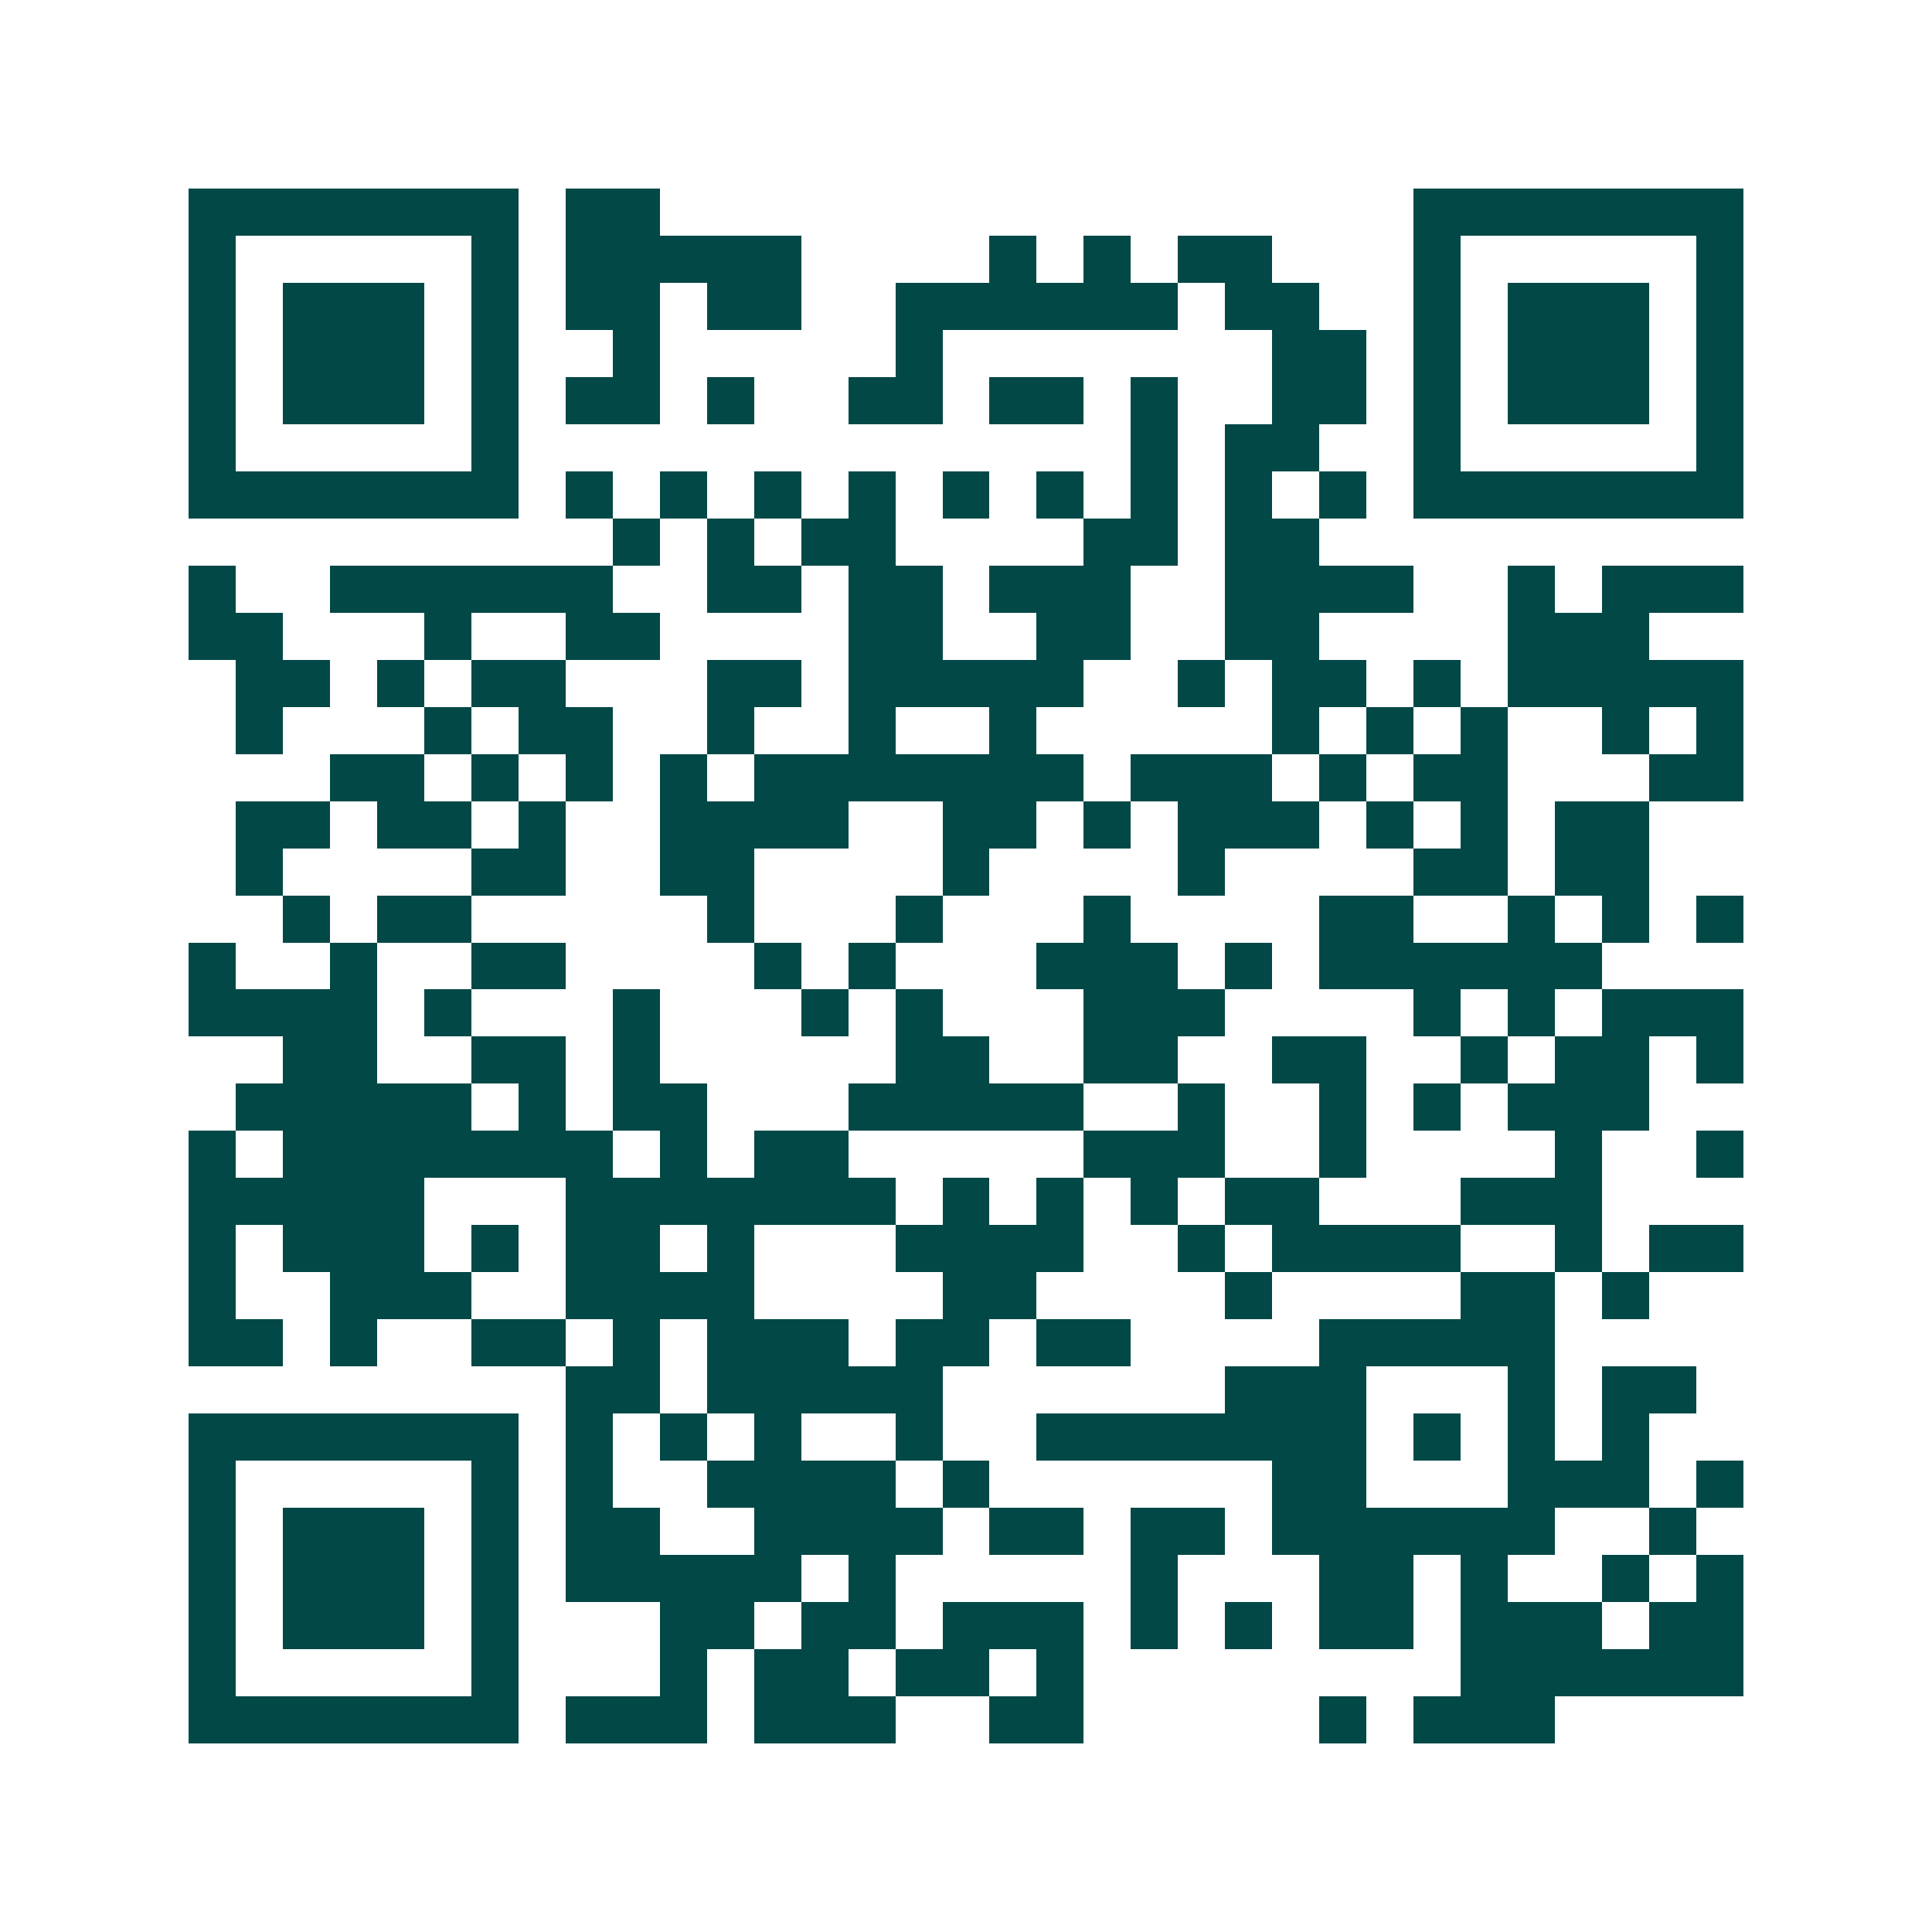 <svg xmlns="http://www.w3.org/2000/svg" width="200" height="200" viewBox="0 0 41 41" shape-rendering="crispEdges"><path fill="#ffffff" d="M0 0h41v41H0z"/><path stroke="#014847" d="M4 4.5h7m1 0h2m16 0h7M4 5.5h1m5 0h1m1 0h5m4 0h1m1 0h1m1 0h2m3 0h1m5 0h1M4 6.5h1m1 0h3m1 0h1m1 0h2m1 0h2m2 0h6m1 0h2m2 0h1m1 0h3m1 0h1M4 7.5h1m1 0h3m1 0h1m2 0h1m5 0h1m7 0h2m1 0h1m1 0h3m1 0h1M4 8.5h1m1 0h3m1 0h1m1 0h2m1 0h1m2 0h2m1 0h2m1 0h1m2 0h2m1 0h1m1 0h3m1 0h1M4 9.5h1m5 0h1m13 0h1m1 0h2m2 0h1m5 0h1M4 10.5h7m1 0h1m1 0h1m1 0h1m1 0h1m1 0h1m1 0h1m1 0h1m1 0h1m1 0h1m1 0h7M13 11.5h1m1 0h1m1 0h2m4 0h2m1 0h2M4 12.5h1m2 0h6m2 0h2m1 0h2m1 0h3m2 0h4m2 0h1m1 0h3M4 13.5h2m3 0h1m2 0h2m4 0h2m2 0h2m2 0h2m4 0h3M5 14.5h2m1 0h1m1 0h2m3 0h2m1 0h5m2 0h1m1 0h2m1 0h1m1 0h5M5 15.5h1m3 0h1m1 0h2m2 0h1m2 0h1m2 0h1m5 0h1m1 0h1m1 0h1m2 0h1m1 0h1M7 16.5h2m1 0h1m1 0h1m1 0h1m1 0h7m1 0h3m1 0h1m1 0h2m3 0h2M5 17.5h2m1 0h2m1 0h1m2 0h4m2 0h2m1 0h1m1 0h3m1 0h1m1 0h1m1 0h2M5 18.5h1m4 0h2m2 0h2m4 0h1m4 0h1m4 0h2m1 0h2M6 19.5h1m1 0h2m5 0h1m3 0h1m3 0h1m4 0h2m2 0h1m1 0h1m1 0h1M4 20.5h1m2 0h1m2 0h2m4 0h1m1 0h1m3 0h3m1 0h1m1 0h6M4 21.5h4m1 0h1m3 0h1m3 0h1m1 0h1m3 0h3m4 0h1m1 0h1m1 0h3M6 22.5h2m2 0h2m1 0h1m5 0h2m2 0h2m2 0h2m2 0h1m1 0h2m1 0h1M5 23.5h5m1 0h1m1 0h2m3 0h5m2 0h1m2 0h1m1 0h1m1 0h3M4 24.5h1m1 0h7m1 0h1m1 0h2m5 0h3m2 0h1m4 0h1m2 0h1M4 25.5h5m3 0h7m1 0h1m1 0h1m1 0h1m1 0h2m3 0h3M4 26.5h1m1 0h3m1 0h1m1 0h2m1 0h1m3 0h4m2 0h1m1 0h4m2 0h1m1 0h2M4 27.5h1m2 0h3m2 0h4m4 0h2m4 0h1m4 0h2m1 0h1M4 28.5h2m1 0h1m2 0h2m1 0h1m1 0h3m1 0h2m1 0h2m4 0h5M12 29.5h2m1 0h5m6 0h3m3 0h1m1 0h2M4 30.5h7m1 0h1m1 0h1m1 0h1m2 0h1m2 0h7m1 0h1m1 0h1m1 0h1M4 31.5h1m5 0h1m1 0h1m2 0h4m1 0h1m6 0h2m3 0h3m1 0h1M4 32.5h1m1 0h3m1 0h1m1 0h2m2 0h4m1 0h2m1 0h2m1 0h6m2 0h1M4 33.5h1m1 0h3m1 0h1m1 0h5m1 0h1m5 0h1m3 0h2m1 0h1m2 0h1m1 0h1M4 34.5h1m1 0h3m1 0h1m3 0h2m1 0h2m1 0h3m1 0h1m1 0h1m1 0h2m1 0h3m1 0h2M4 35.5h1m5 0h1m3 0h1m1 0h2m1 0h2m1 0h1m8 0h6M4 36.5h7m1 0h3m1 0h3m2 0h2m5 0h1m1 0h3"/></svg>
